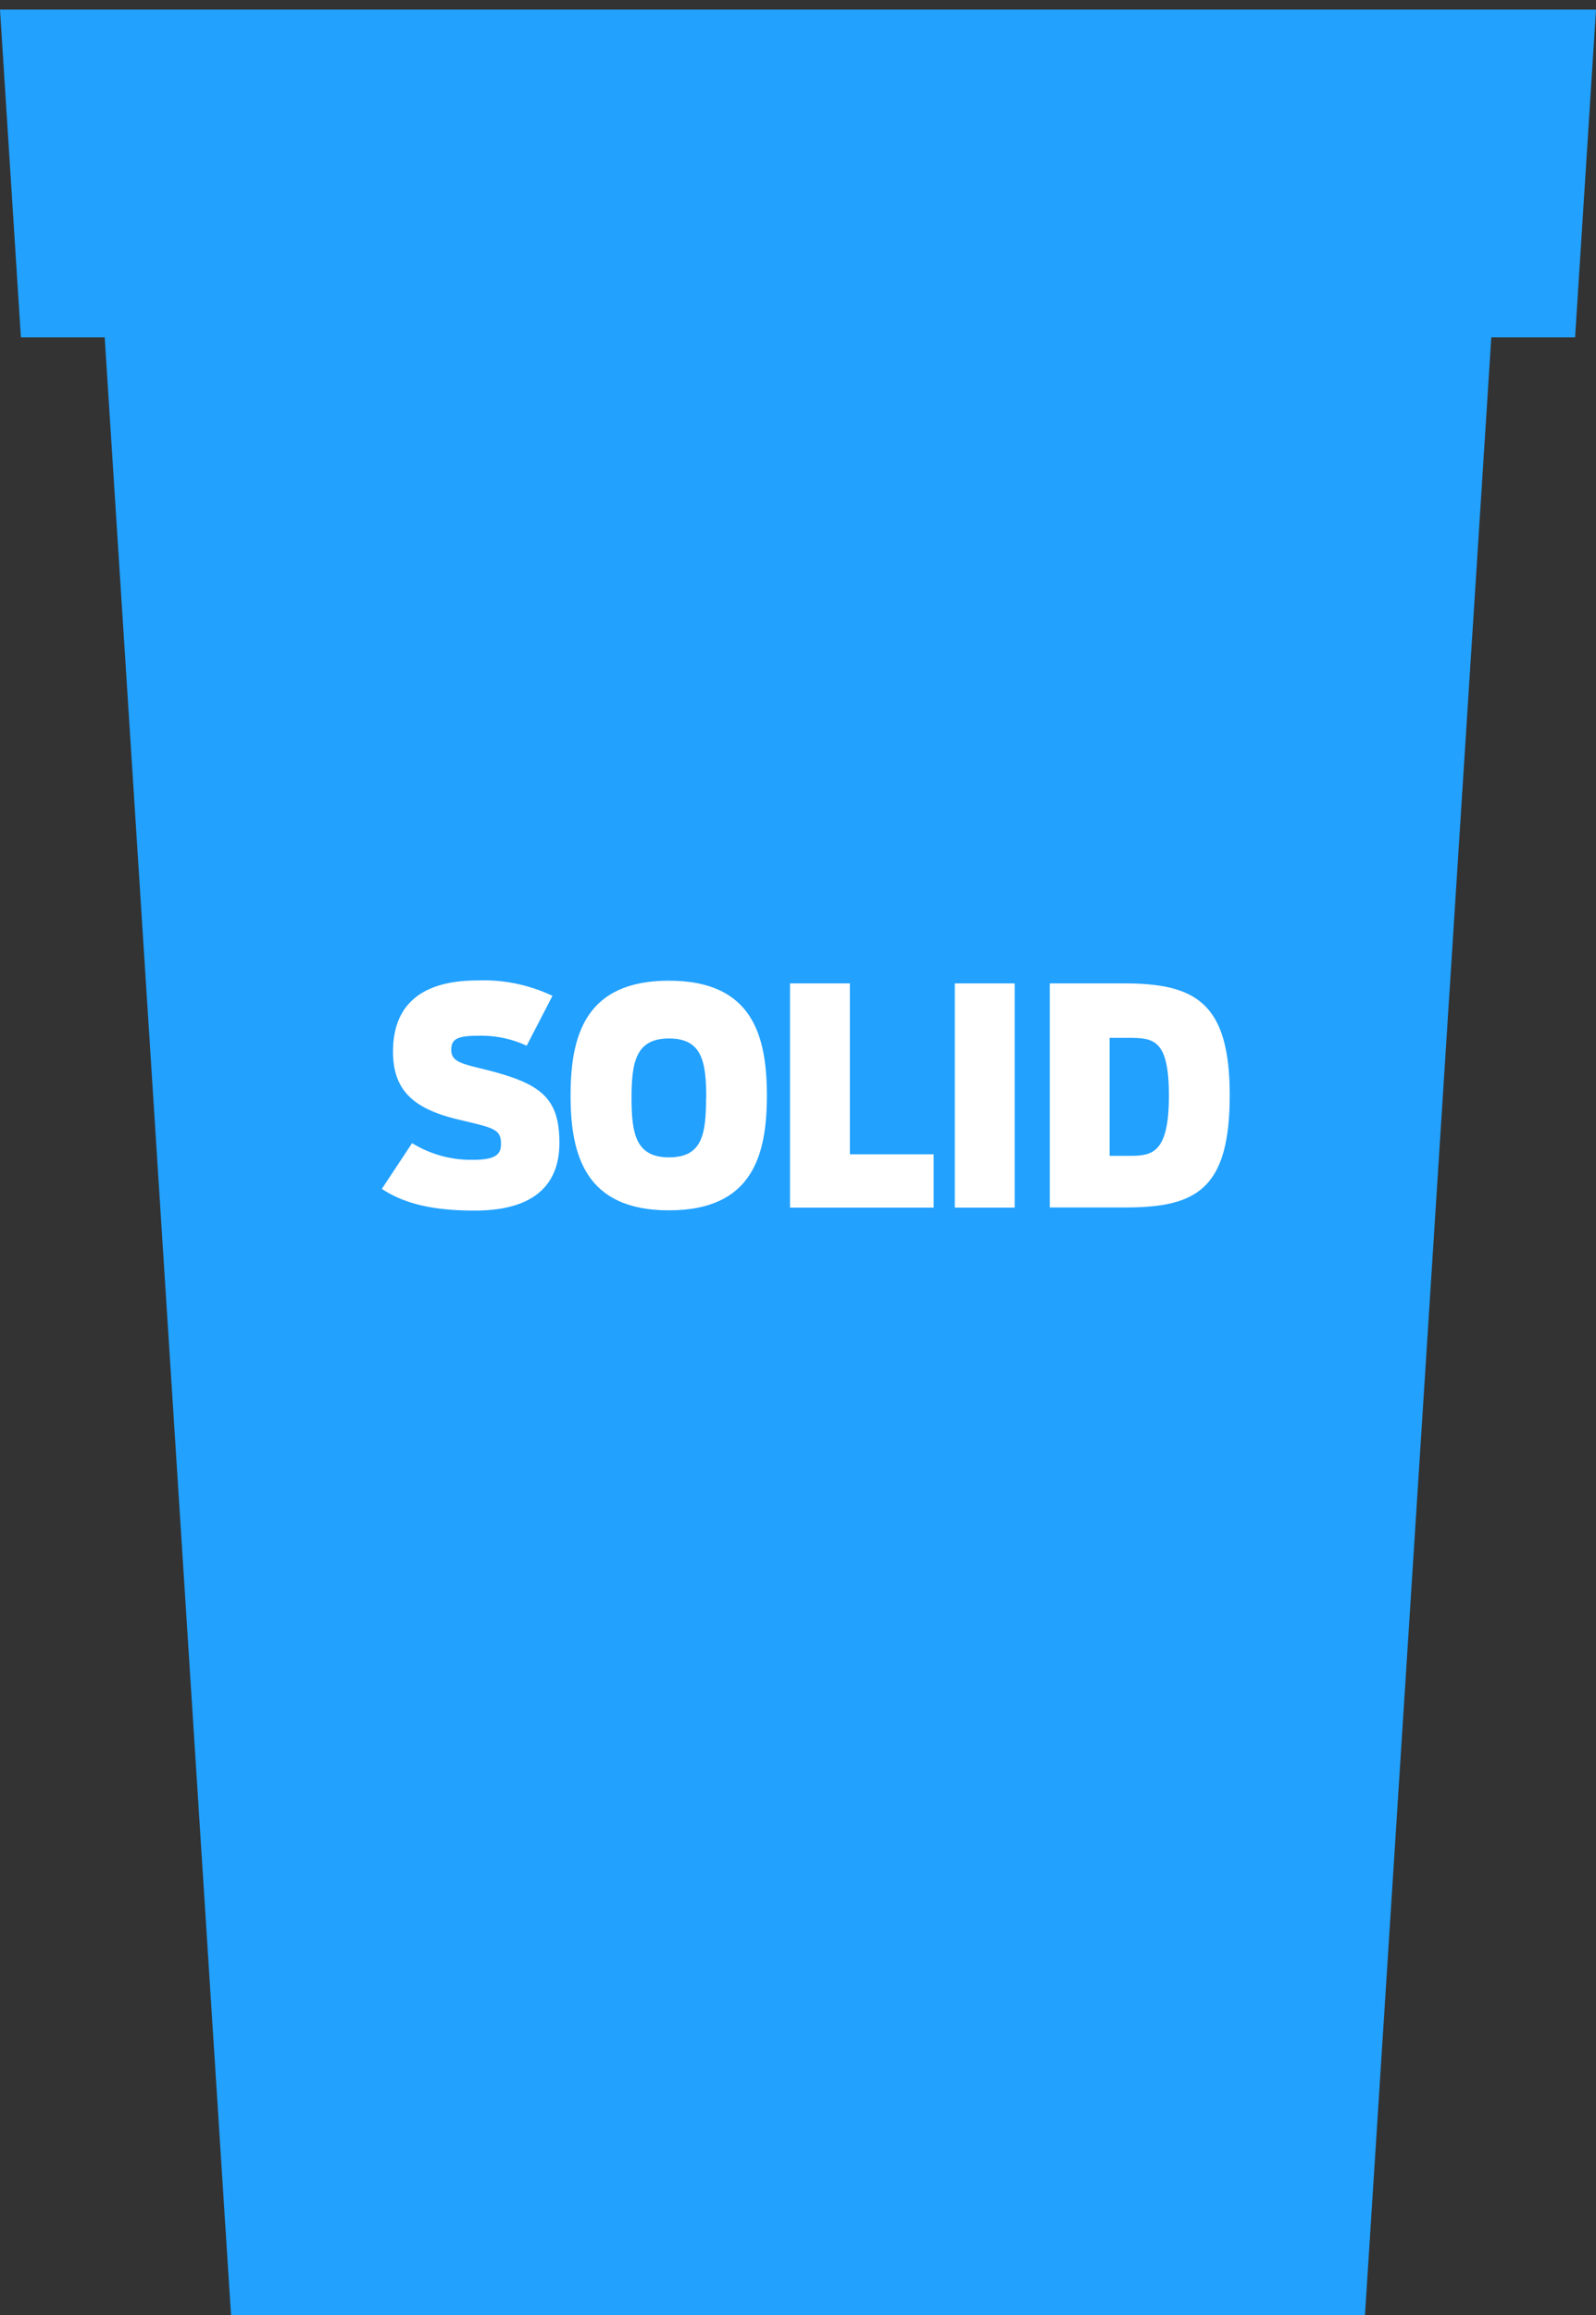 <svg xmlns="http://www.w3.org/2000/svg" viewBox="0 0 200 290"><rect x="0" y="0" width="200" height="290" fill="#333333" stroke="none"/><defs><style>.cls-1{fill:#22a1ff;}.cls-2{fill:#fff;}.cls-3{fill:none;}</style></defs><title>stad-cups-solid</title><g id="Layer_2" data-name="Layer 2"><g id="Layer_1-2" data-name="Layer 1"><polygon class="cls-1" points="200 1.2 189.5 1.2 10.5 1.2 0 1.2 2.62 42.26 13.12 42.26 28.95 290 171.05 290 186.88 42.26 197.38 42.26 200 1.2"/><path class="cls-2" d="M47.85,148.93l3.79-5.73a14.06,14.06,0,0,0,7.62,2.09c2.92,0,3.52-.72,3.52-2,0-1.93-1-2-5.61-3.11-5.49-1.36-7.92-3.71-7.92-8.45,0-6.14,3.91-8.91,10.58-8.91a20.09,20.09,0,0,1,9.4,1.93L66,131A13.44,13.44,0,0,0,60,129.75c-2.47,0-3.45.3-3.45,1.74s1.06,1.71,4,2.43c7.08,1.74,9.55,3.45,9.55,9.24,0,5.2-3.11,8.49-10.61,8.49C54.56,151.65,50.81,150.9,47.85,148.93Z"/><path class="cls-2" d="M71.5,137.25c0-7.54,1.86-14.4,12.32-14.4s12.28,6.86,12.28,14.4-1.85,14.37-12.28,14.37S71.5,144.76,71.5,137.25Zm17,.27c0-4.59-.56-7.43-4.66-7.43s-4.7,2.84-4.7,7.43.57,7.46,4.7,7.46S88.48,142.14,88.48,137.52Z"/><path class="cls-2" d="M99,123.19h7.5V144.6H117v6.68H99Z"/><path class="cls-2" d="M119.65,123.19h7.5v28.09h-7.5Z"/><path class="cls-2" d="M131.55,123.19h9.32c8.95,0,13.23,2.43,13.23,14,0,11.83-4.21,14.07-13.11,14.07h-9.44Zm10.12,21.6c2.8,0,4.81-.45,4.81-7.54s-1.93-7.24-5.11-7.24h-2.32v14.78Z"/><rect class="cls-3" x="85" width="30" height="290"/></g></g></svg>
